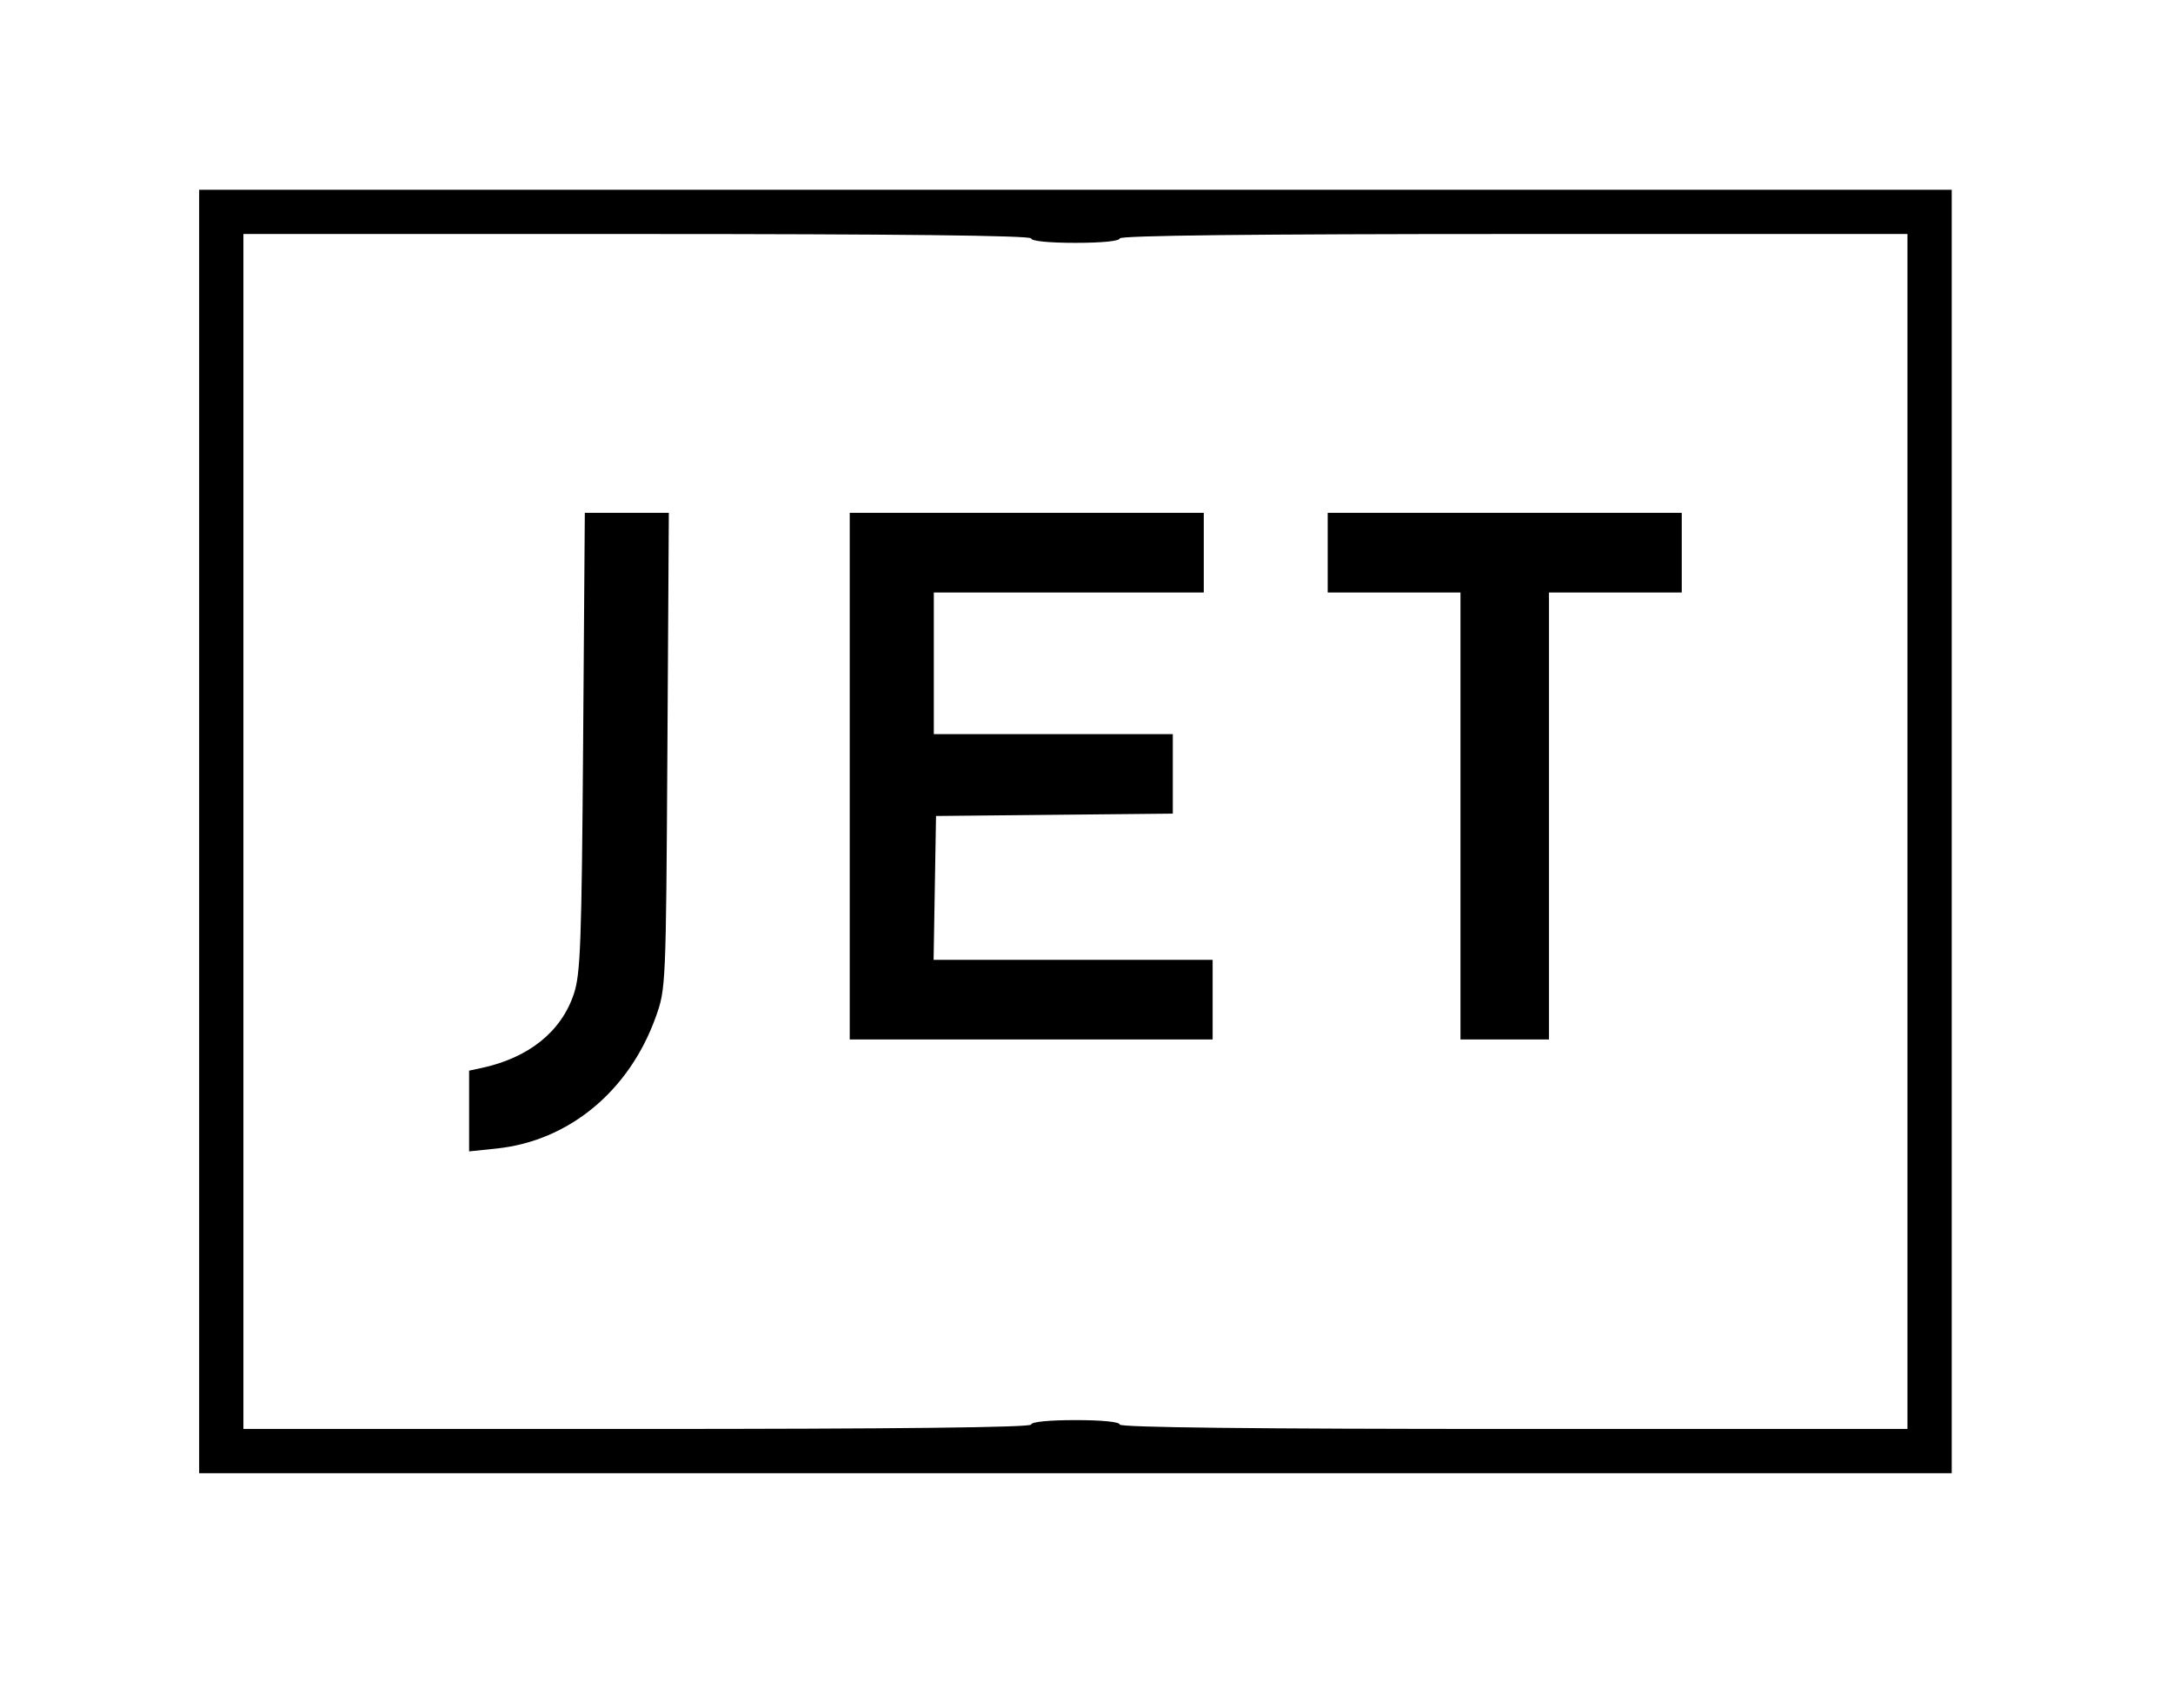 <svg xmlns="http://www.w3.org/2000/svg" width="491" height="386">
    <path
        d="M45 187.874v-145h396v290H45zm188 134c0-.6 4-1 10-1s10 .4 10 1c0 .66 30.333 1 89 1h89v-270h-89c-58.667 0-89 .34-89 1 0 .6-4 1-10 1s-10-.4-10-1c0-.66-30.333-1-89-1H55v270h89c58.667 0 89-.34 89-1zm-127-70.838v-9.124l2.75-.588c10.724-2.295 18.098-8.216 20.935-16.812 1.484-4.496 1.743-11.6 2.077-56.888l.381-51.75h18.982l-.324 53.75c-.322 53.262-.345 53.809-2.64 60.196-6.006 16.727-19.636 27.985-35.944 29.69l-6.217.649zm86-75.662v-59.5h80v18h-61v32h54v17.967l-26.75.267-26.75.266-.275 16.25-.275 16.25H274v18h-82zm138 9v-50.5h-30v-18h80v18h-30v101h-20z" />
</svg>